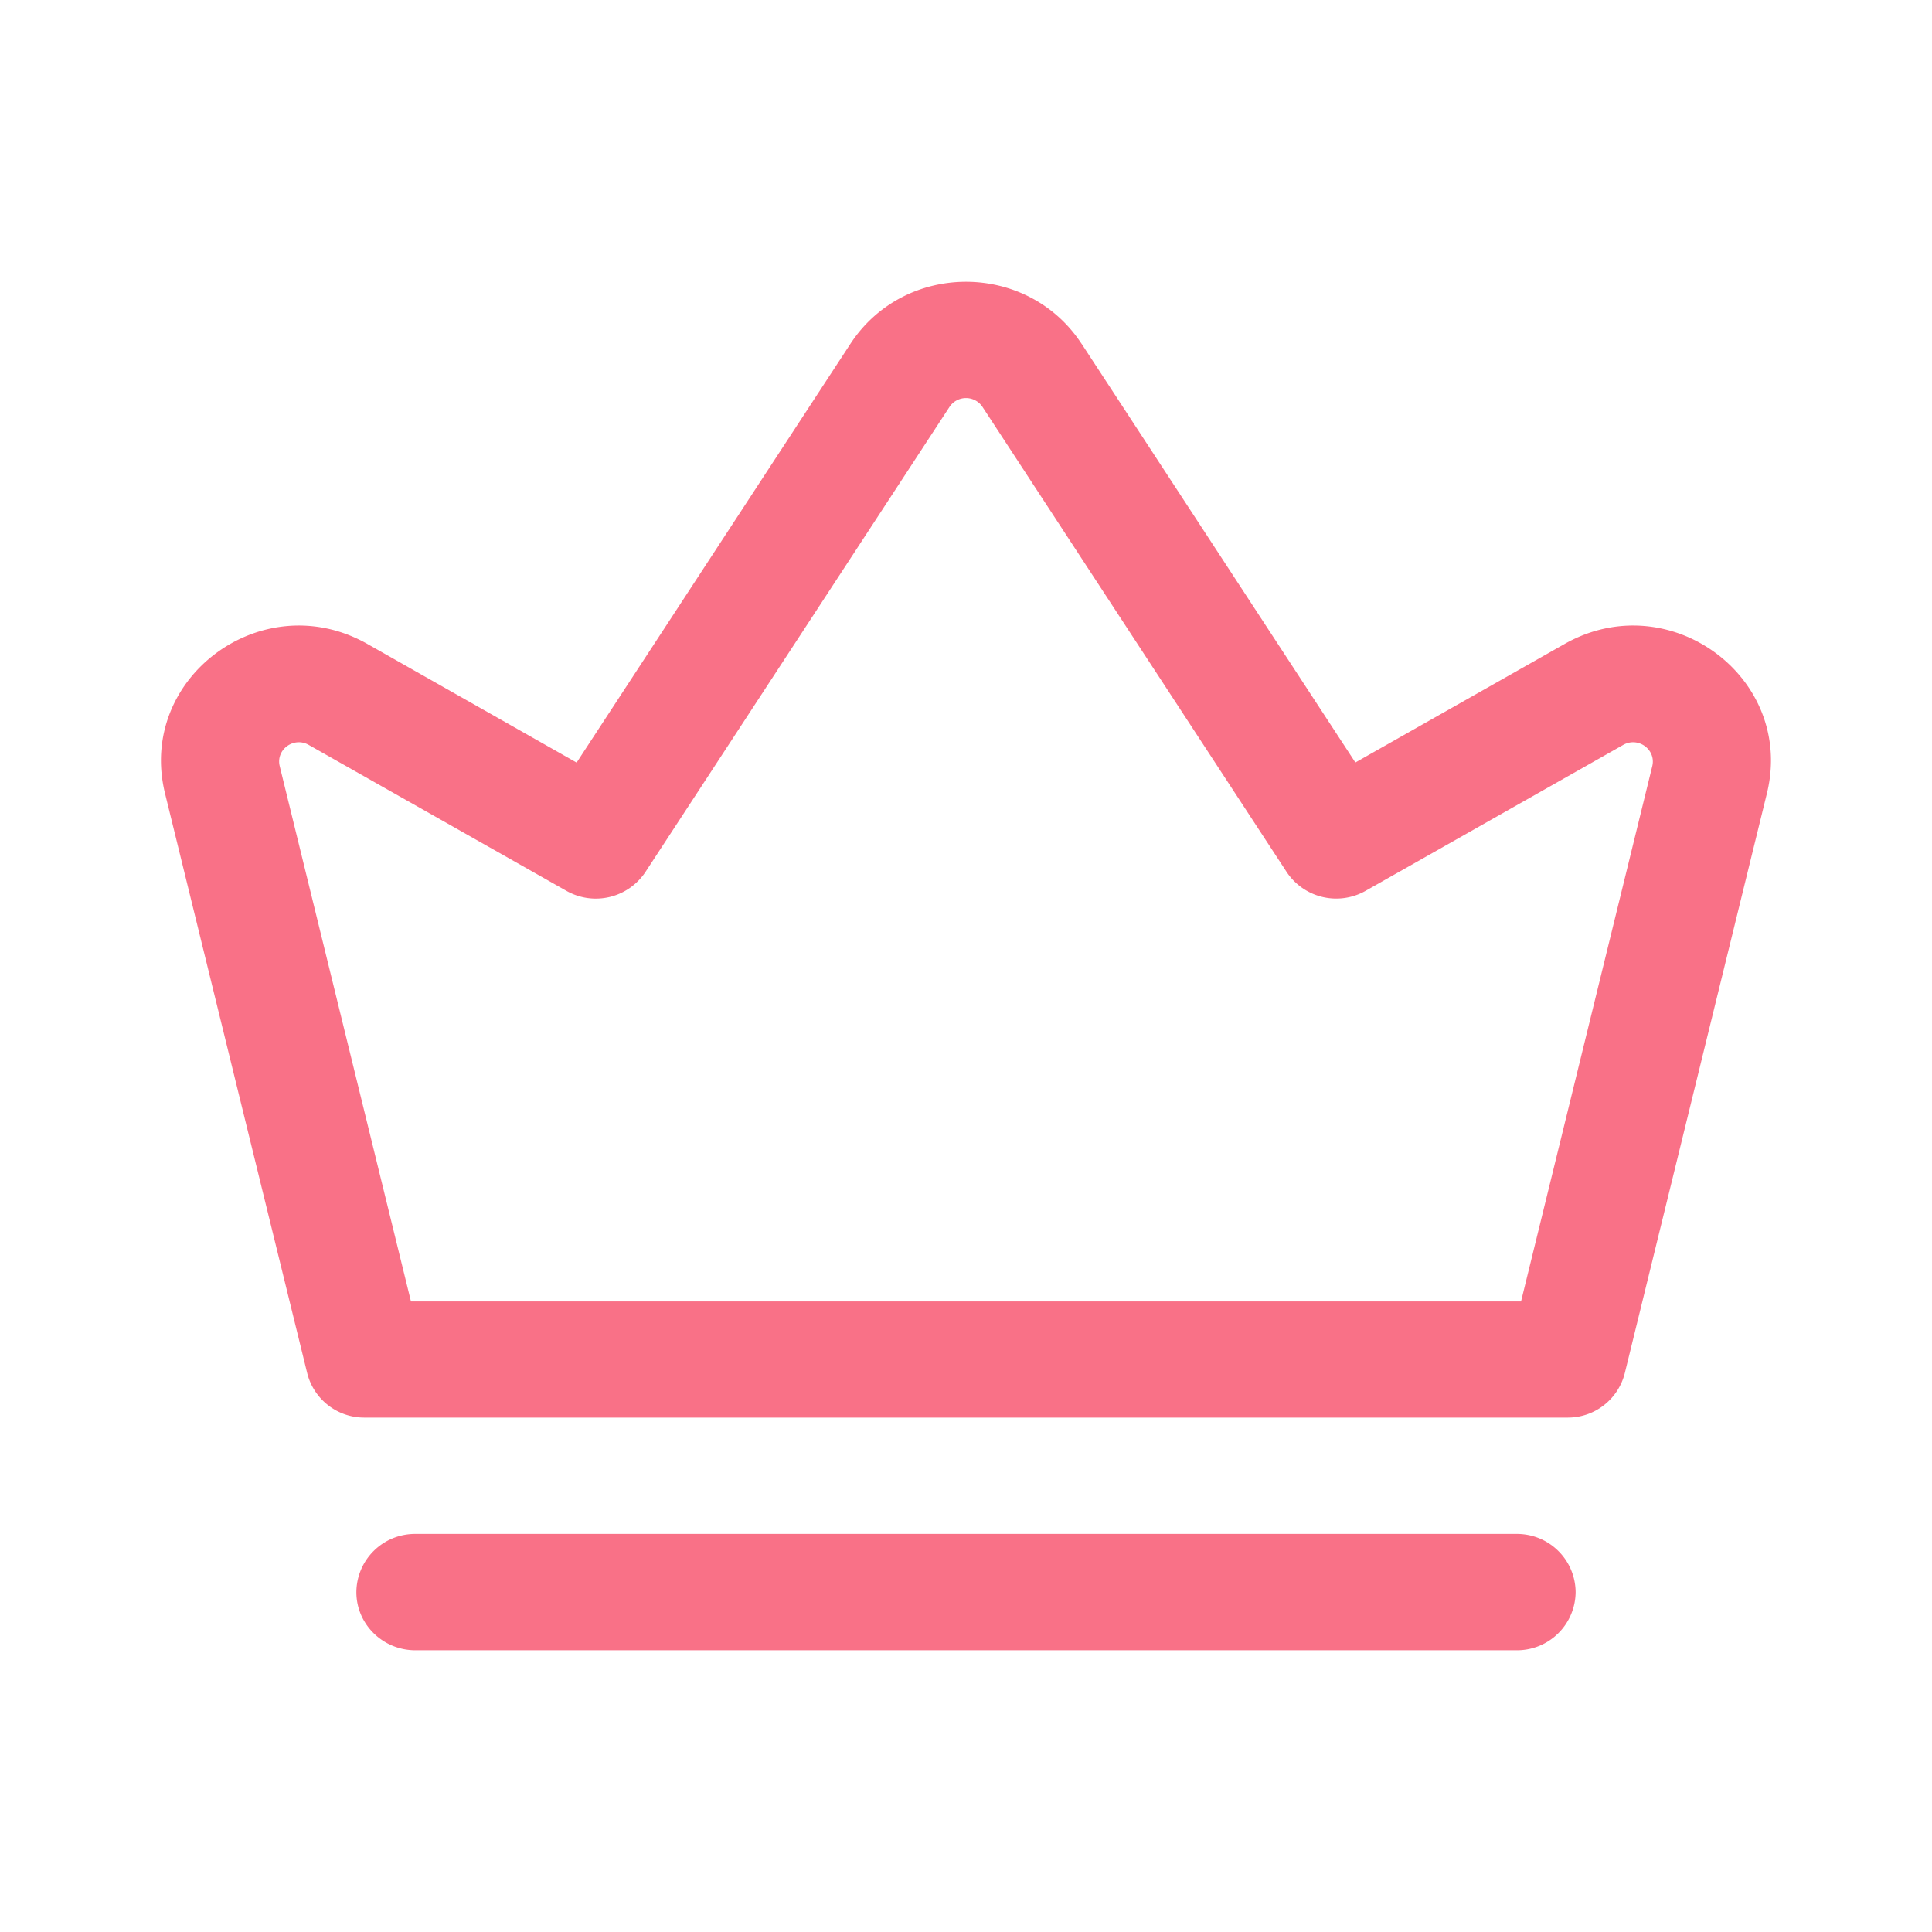 <?xml version="1.0" encoding="UTF-8"?>
<svg xmlns="http://www.w3.org/2000/svg" xmlns:xlink="http://www.w3.org/1999/xlink" width="512" height="512" x="0" y="0" viewBox="0 0 24 24" style="enable-background:new 0 0 512 512" xml:space="preserve" class="">  <g>    <path fill="#f97187" fill-rule="evenodd" d="M13.437 4.273c-.673-1.03-2.201-1.03-2.874 0l-3.4 5.2L4.565 8c-1.302-.738-2.867.418-2.515 1.856l1.766 7.201a.73.73 0 0 0 .712.553h14.944a.73.73 0 0 0 .712-.553l1.765-7.2c.353-1.44-1.212-2.595-2.514-1.857l-2.598 1.472-3.4-5.2Zm-1.232.782a.246.246 0 0 0-.41 0l-3.777 5.777a.74.74 0 0 1-.981.235L3.834 9.253c-.186-.105-.41.06-.359.265l1.63 6.649h13.79l1.63-6.649c.05-.205-.173-.37-.36-.265l-3.202 1.814a.74.74 0 0 1-.98-.235l-3.778-5.777Z" clip-rule="evenodd" opacity="1" data-original="#000000"></path>    <path fill="#f97187" d="M5.16 19.055a.728.728 0 0 0-.733.723c0 .399.329.722.733.722h13.68a.728.728 0 0 0 .733-.722.728.728 0 0 0-.733-.723H5.16Z" opacity="1" data-original="#000000"></path>  </g></svg>
